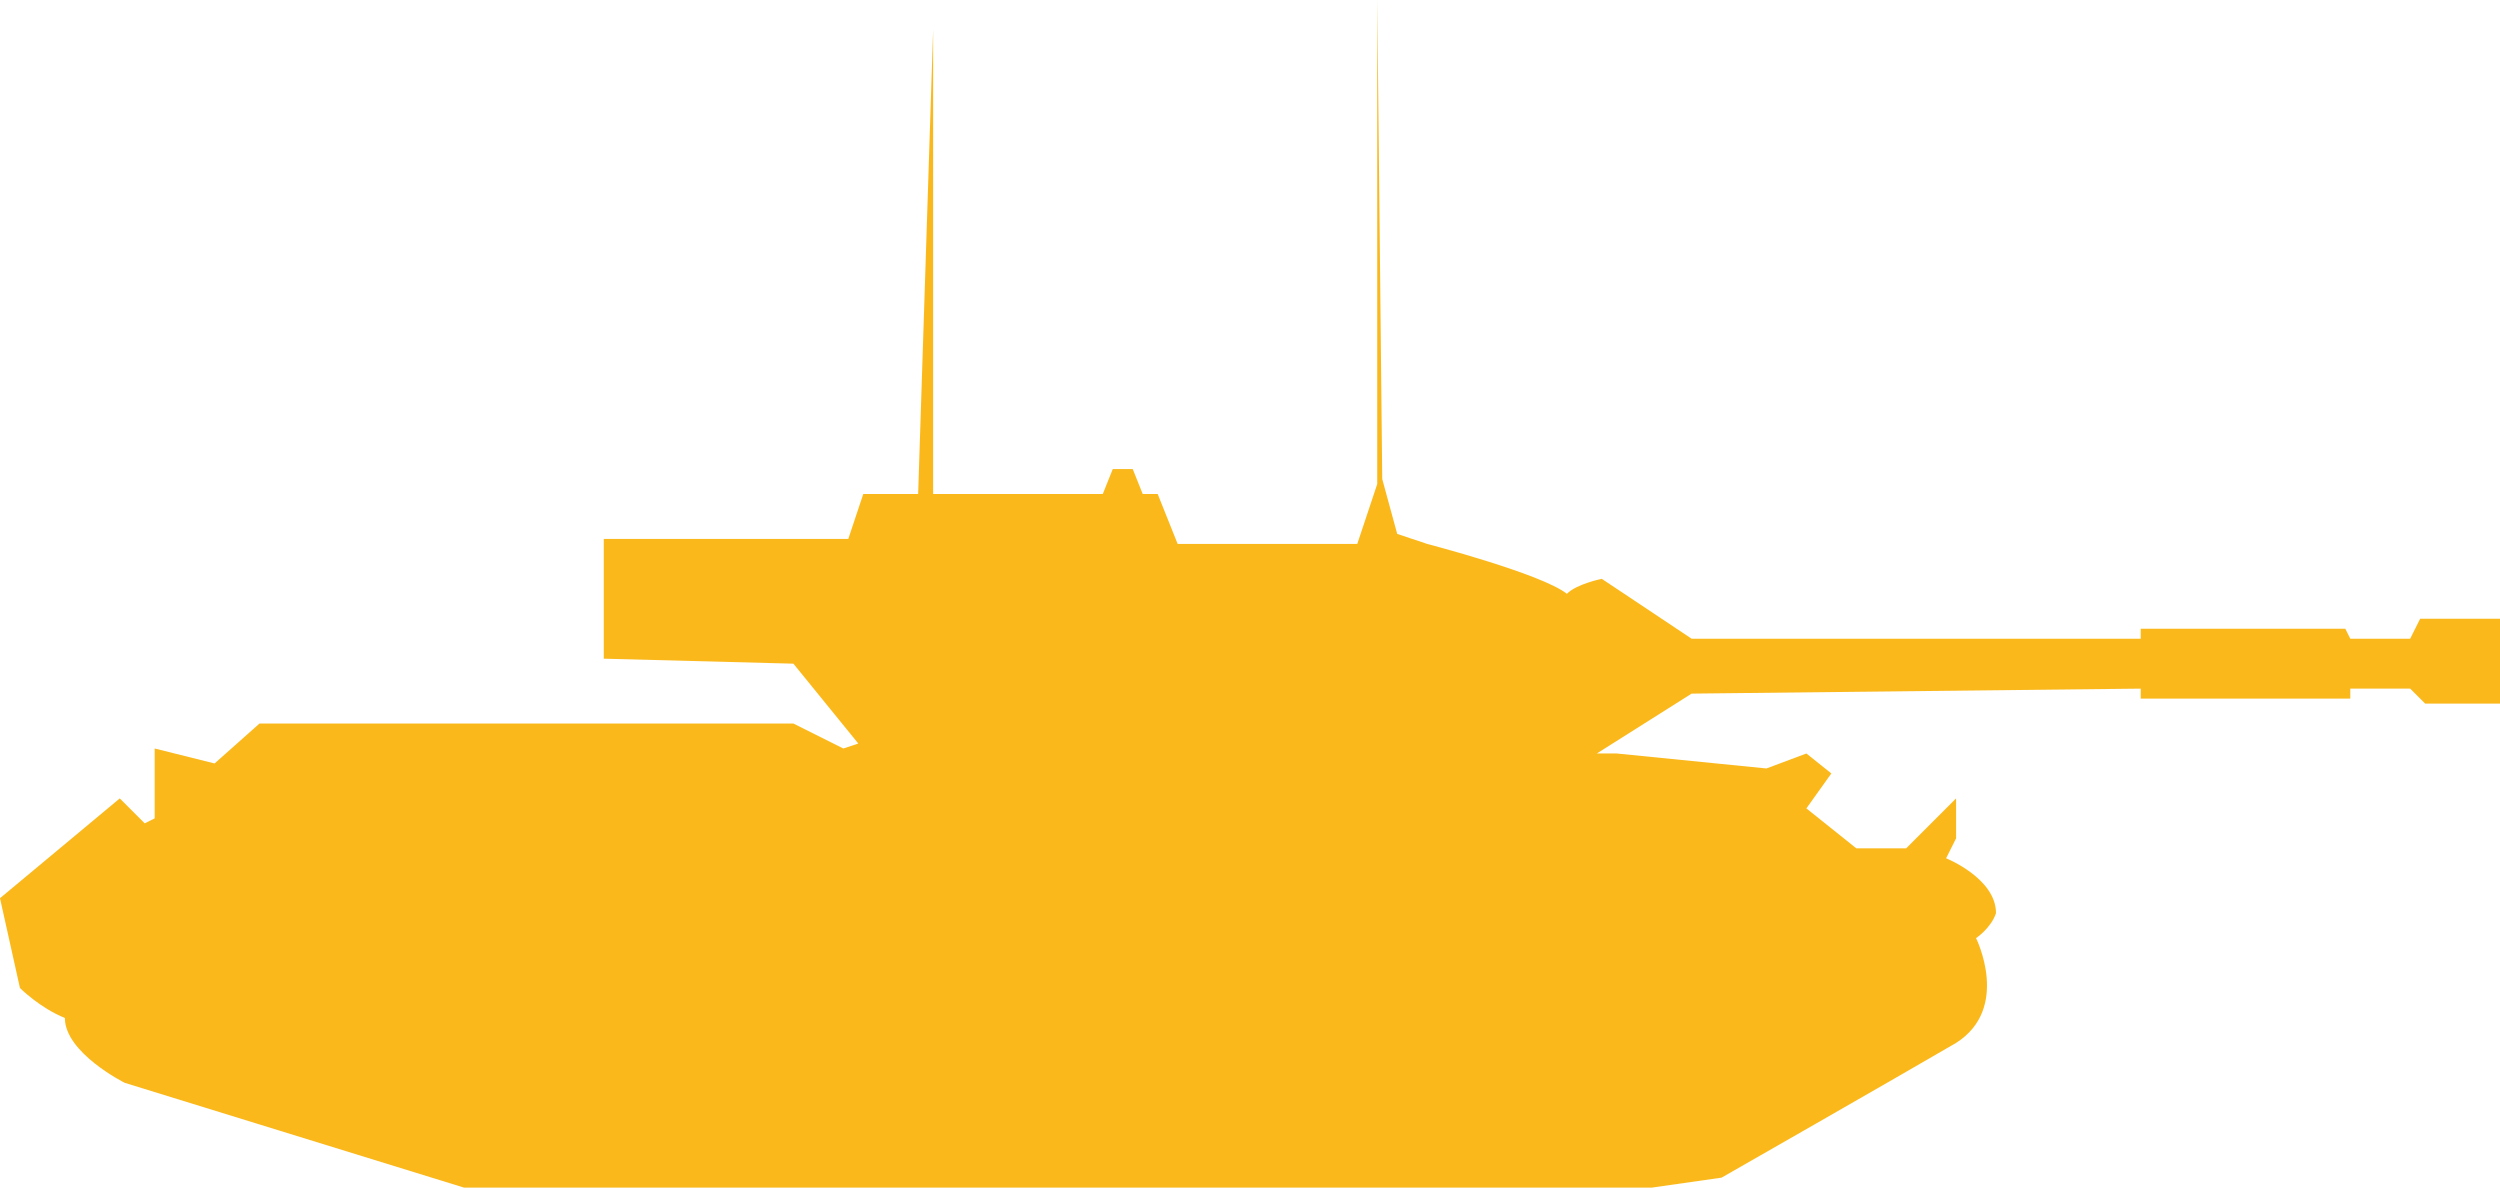 <?xml version="1.0" encoding="utf-8"?>
<!-- Generator: Adobe Illustrator 23.0.0, SVG Export Plug-In . SVG Version: 6.00 Build 0)  -->
<svg version="1.1" id="Layer_1" xmlns="http://www.w3.org/2000/svg" xmlns:xlink="http://www.w3.org/1999/xlink" x="0px" y="0px"
	 width="50.1px" height="23.8px" viewBox="0 0 50.1 23.8" style="enable-background:new 0 0 50.1 23.8;" xml:space="preserve">
<style type="text/css">
	.st0{fill-rule:evenodd;clip-rule:evenodd;fill:#FAB81B;}
</style>
<path class="st0" d="M33.1,23.8l-23.8,0l-6.8-2.1c0,0-1.2-0.6-1.2-1.3c-0.5-0.2-0.9-0.6-0.9-0.6L0,18l2.4-2l0.5,0.5l0.2-0.1v-1.4
	l1.2,0.3l0.9-0.8l0.9,0l0.7,0l9.1,0l1,0.5l0.3-0.1l-1.3-1.6l-3.8-0.1l0-2.4l4.9,0l0.3-0.9l1.1,0l0.3-9.3l0,9.3l3.4,0l0.2-0.5l0.4,0
	l0.2,0.5l0.3,0l0.4,1l3.6,0l0.4-1.2L27.6,0l0.1,9.6l0.3,1.1l0.6,0.2c0,0,2.3,0.6,2.8,1c0.2-0.2,0.7-0.3,0.7-0.3l1.8,1.2l9,0l0-0.2
	l4.1,0l0.1,0.2l1.2,0l0.2-0.4l1.7,0l0,1.7h-1.6l-0.3-0.3l-1.2,0l0,0.2h-4.2l0-0.2l-9,0.1l-1.9,1.2l0.4,0l3,0.3l0.8-0.3l0.5,0.4
	l-0.5,0.7l1,0.8h1l1-1l0,0.8l-0.2,0.4c0,0,1,0.4,1,1.1c-0.1,0.3-0.4,0.5-0.4,0.5s0.7,1.4-0.4,2.1c-1.2,0.7-4.7,2.7-4.7,2.7
	L33.1,23.8z"/>
</svg>
